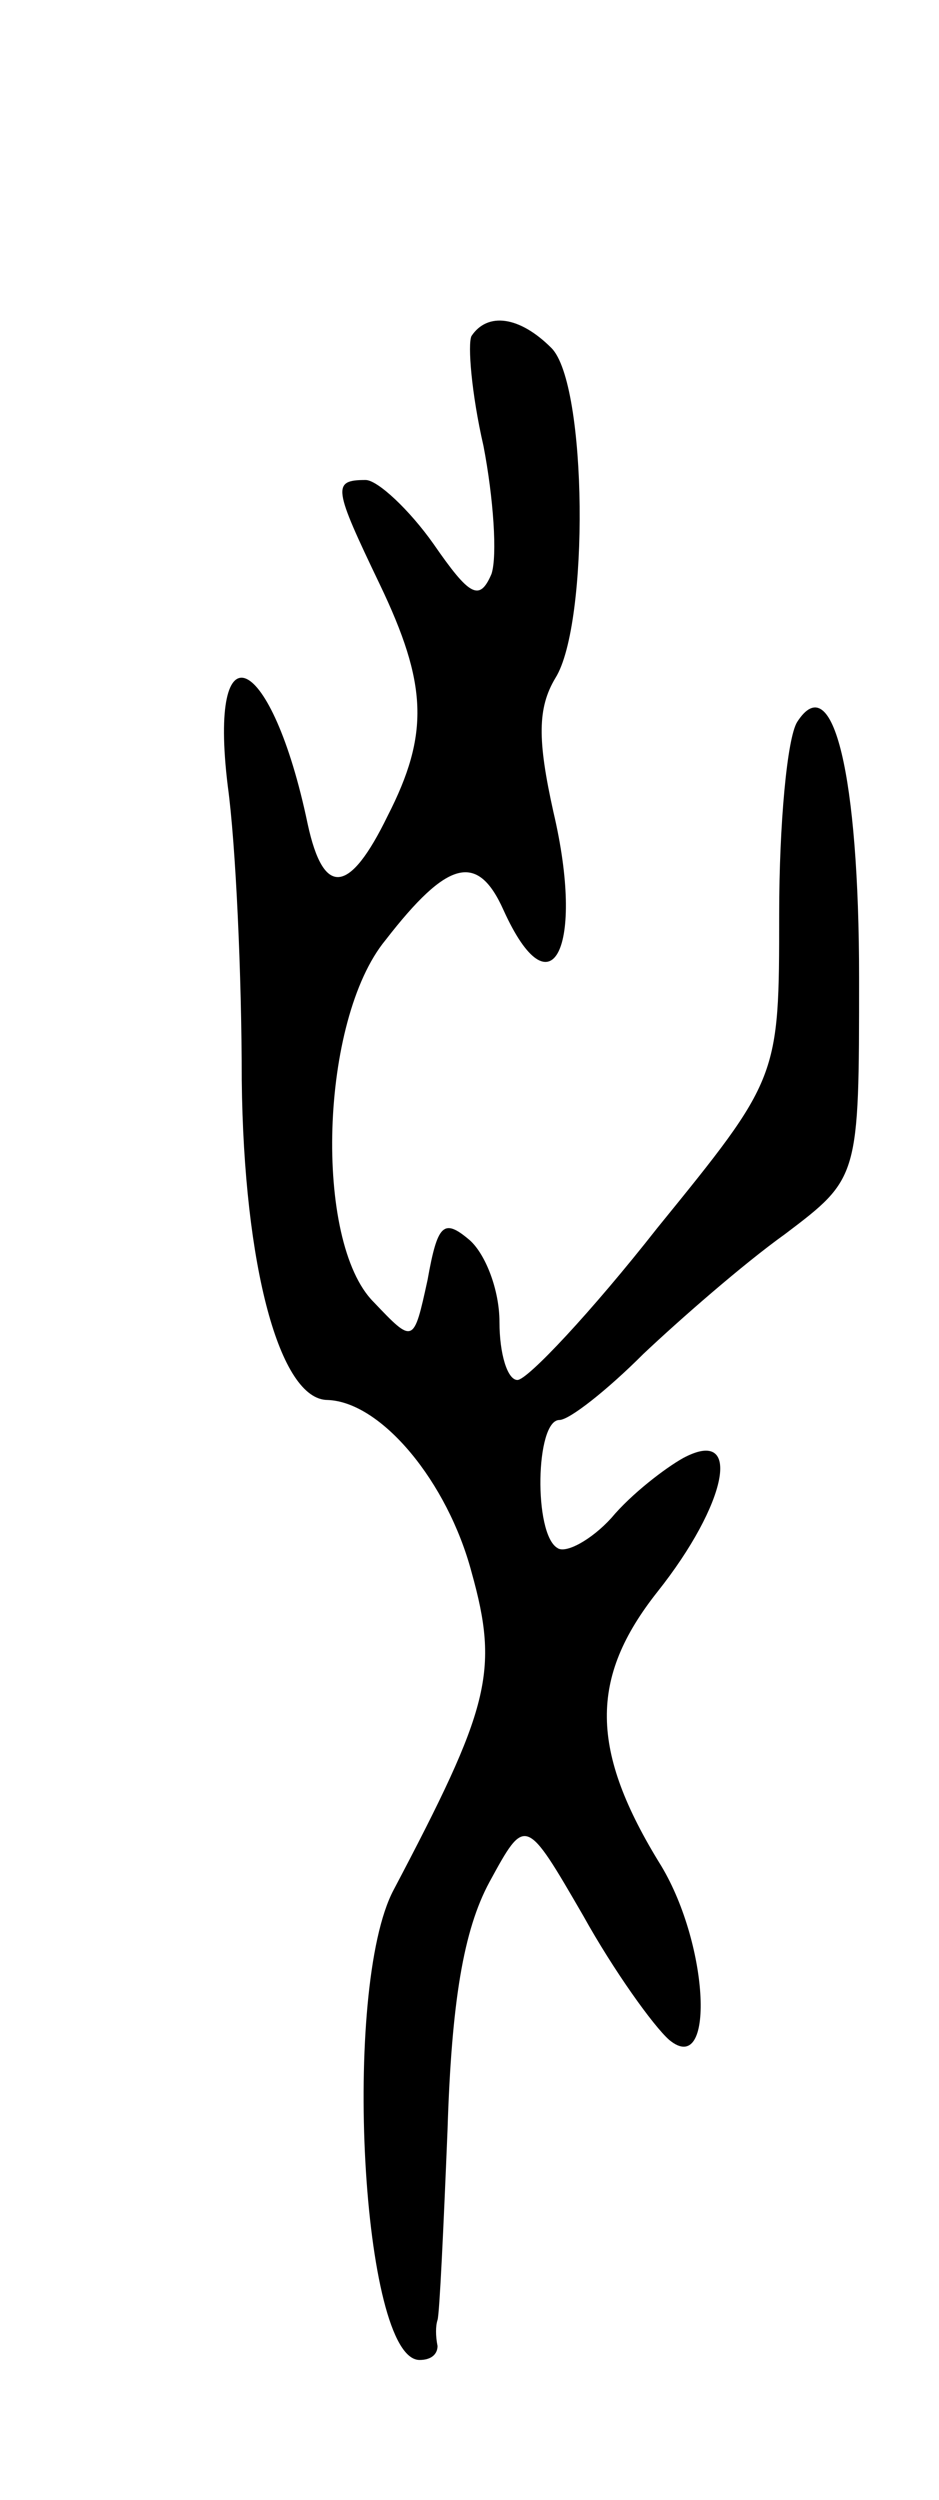 <svg version="1.0" xmlns="http://www.w3.org/2000/svg" width="47" height="125" viewBox="0 0 47 125" ><g transform="translate(0,125) scale(0.1,-0.1)" ><path d="M236 1082 c-2 -4 0 -29 6 -55 5 -26 7 -55 4 -64 -6 -14 -11 -11 -29 15 -12 17 -28 32 -34 32 -17 0 -16 -4 7 -52 24 -50 25 -75 4 -116 -19 -39 -32 -41 -40 -4 -18 86 -50 101 -40 19 4 -29 7 -95 7 -147 1 -93 19 -160 43 -160 27 -1 60 -41 72 -86 14 -50 9 -68 -39 -159 -26 -49 -16 -235 13 -235 6 0 9 3 9 7 -1 5 -1 10 0 13 1 3 3 46 5 95 2 64 8 100 21 124 18 33 18 33 47 -17 15 -27 35 -55 43 -62 23 -19 20 47 -4 87 -36 58 -36 94 -2 137 35 44 43 83 13 67 -9 -5 -26 -18 -36 -30 -10 -11 -23 -18 -27 -15 -12 7 -11 64 1 64 5 0 24 15 42 33 18 17 50 45 71 60 37 28 37 28 37 128 0 101 -13 156 -31 128 -5 -8 -9 -51 -9 -96 0 -82 0 -82 -61 -157 -33 -42 -65 -76 -70 -76 -5 0 -9 13 -9 29 0 16 -7 34 -15 41 -13 11 -16 8 -21 -20 -7 -32 -7 -32 -27 -11 -30 30 -27 141 6 181 31 40 46 44 59 15 24 -53 41 -19 25 49 -8 36 -8 52 1 67 17 27 16 147 -2 165 -16 16 -32 18 -40 6z"/></g></svg> 
